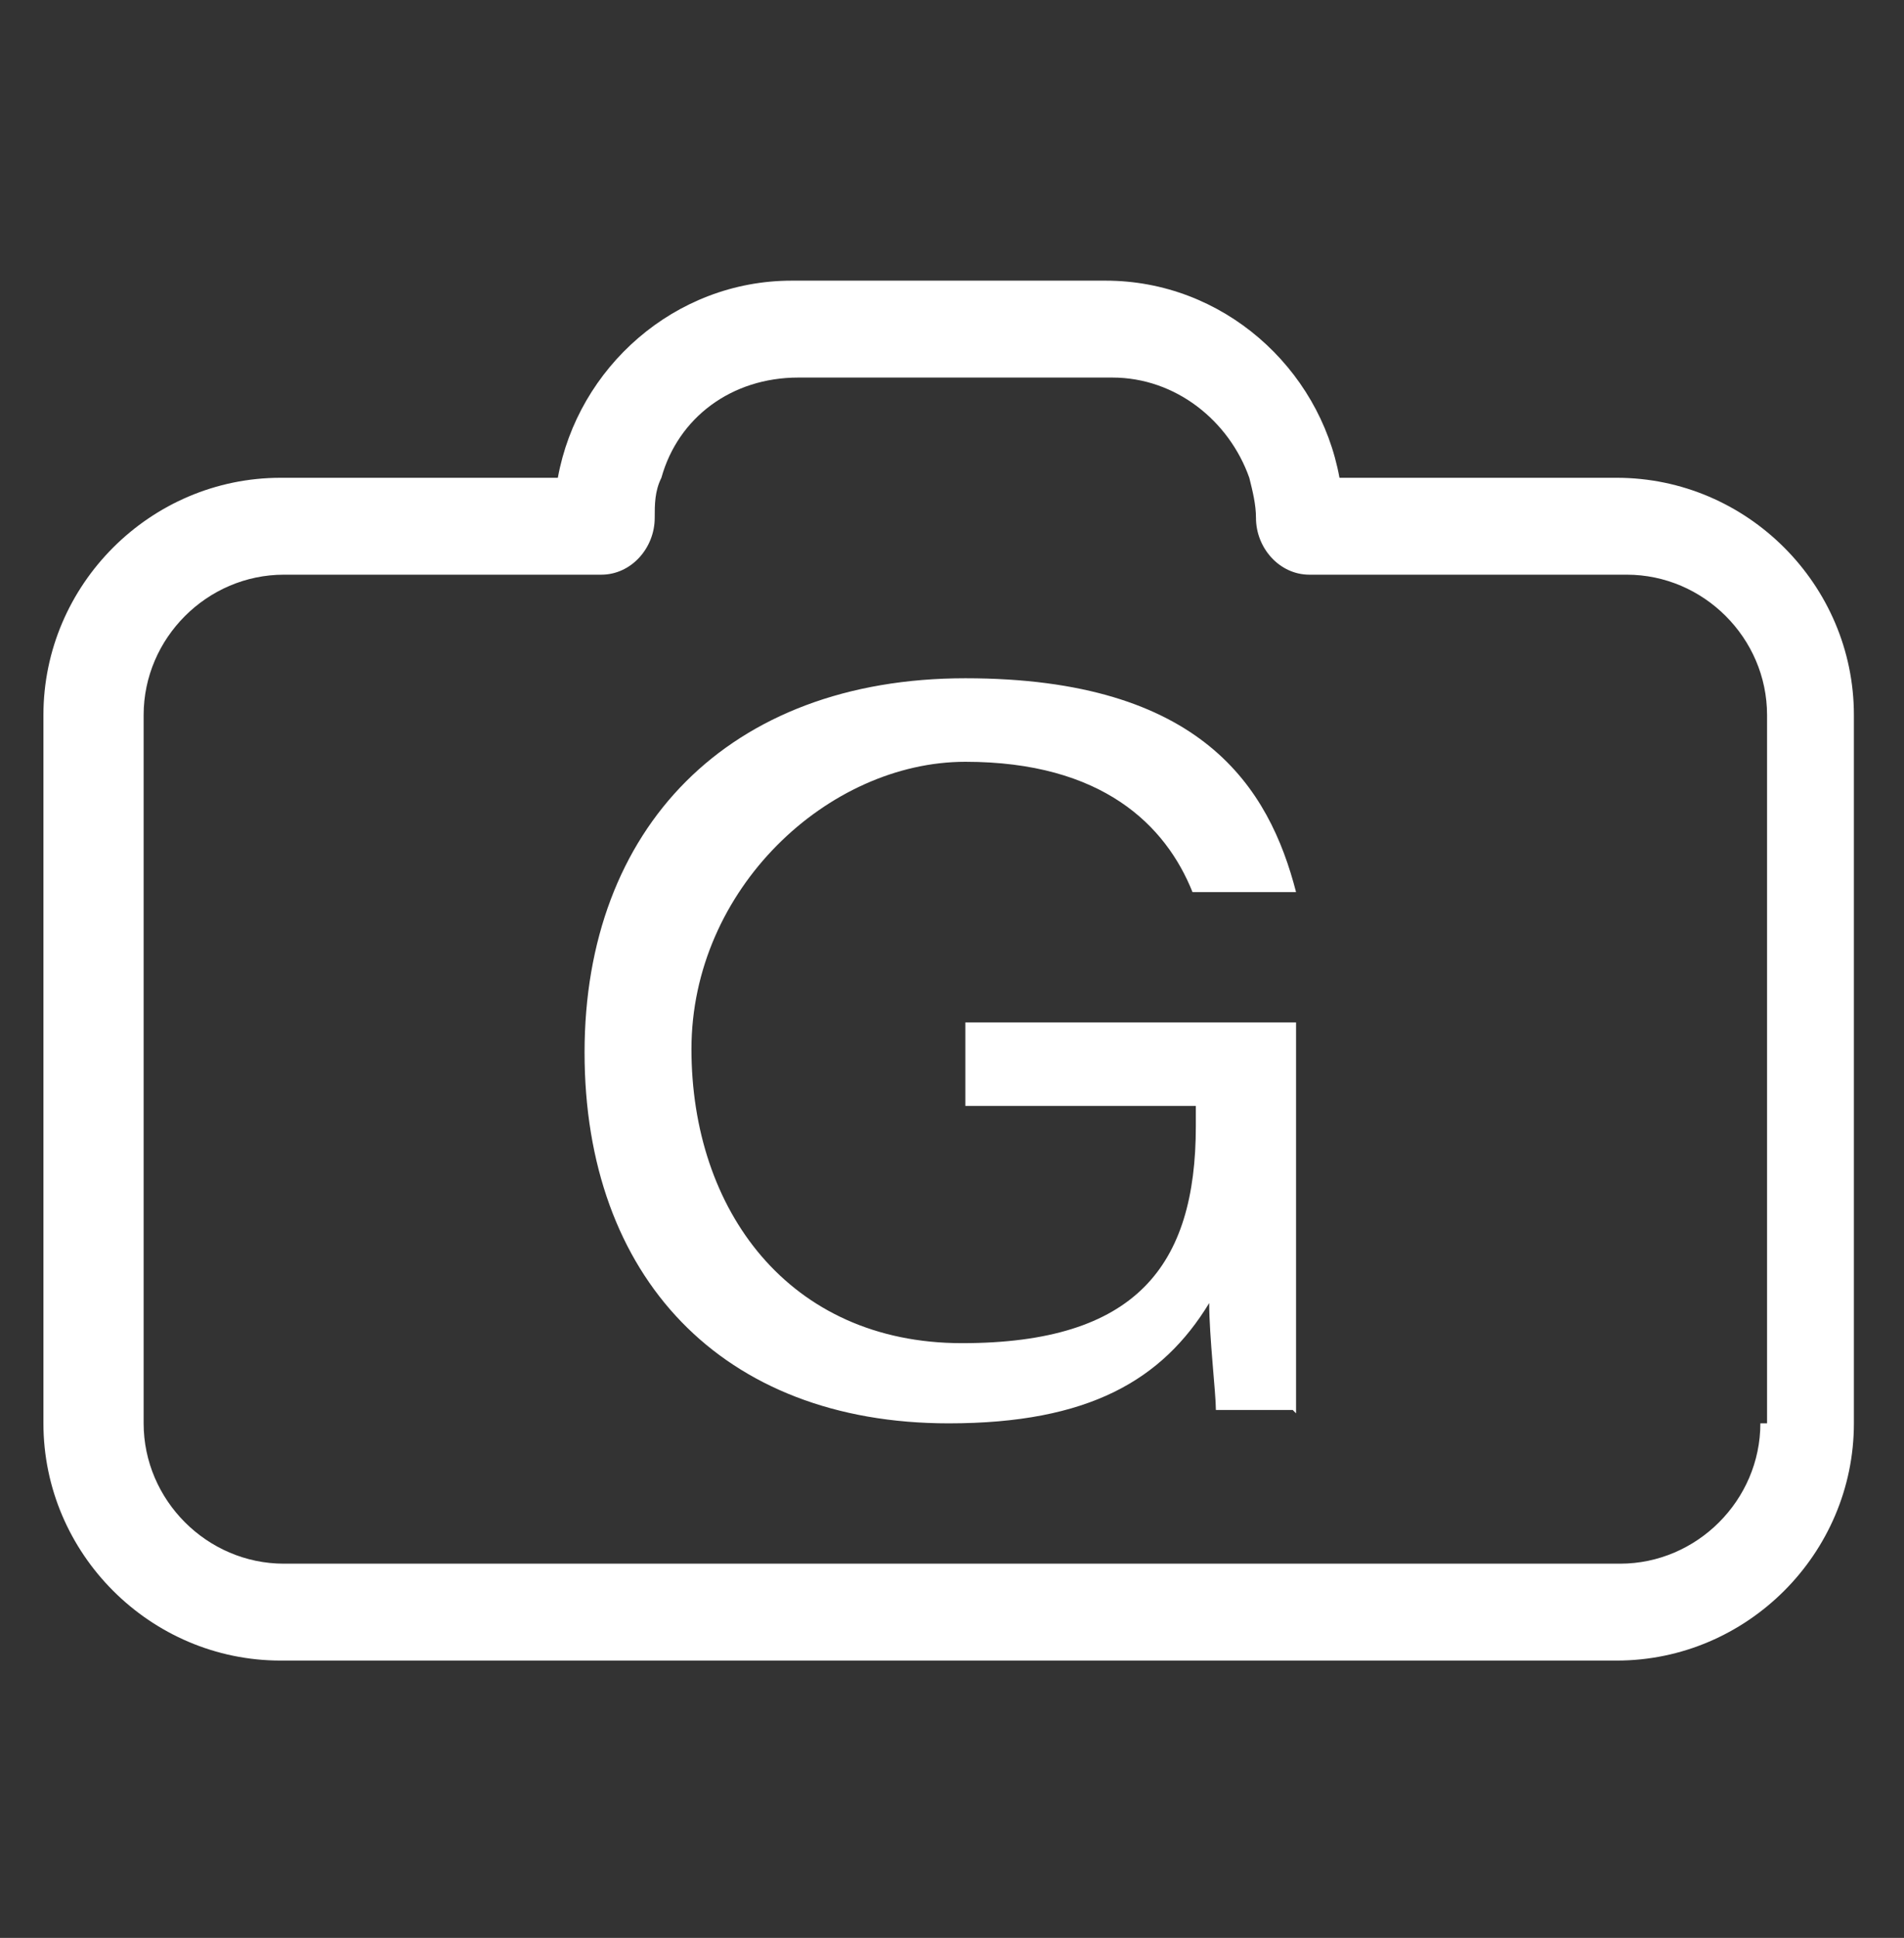 <?xml version="1.0" encoding="UTF-8"?>
<svg xmlns="http://www.w3.org/2000/svg" version="1.1" viewBox="0 0 57 58">
  <rect x="0" y="0" width="57" height="58" fill="#333333" stroke="none"/>
  <defs>
    <style>
      .cls-1 {
        fill: #fff;
      }
    </style>
  </defs>
  <!-- Generator: Adobe Illustrator 28.7.3, SVG Export Plug-In . SVG Version: 1.2.0 Build 164)  -->
  <g>
    <g id="Layer_1">
      <g>
        <path class="cls-1" d="M48.5,14.3h-8.4c-.6-3.3-3.5-5.9-7-5.9h-9.4c-3.5,0-6.4,2.6-7,5.9h-8.3c-3.9,0-7.1,3.2-7.1,7.1v21.2c0,3.9,3.2,7.1,7.1,7.1h40c3.9,0,7.1-3.2,7.1-7.1v-21.2c0-3.9-3.2-7.1-7.1-7.1ZM52.7,42.6c0,2.3-1.9,4.2-4.2,4.2H8.5c-2.3,0-4.2-1.9-4.2-4.2v-21.2c0-2.3,1.9-4.2,4.2-4.2h9.5c.9,0,1.6-.8,1.6-1.7s0,0,0,0c0-.4,0-.8.2-1.2.5-1.8,2.1-3,4.1-3h9.4c1.9,0,3.5,1.3,4.1,3,.1.4.2.8.2,1.2s0,0,0,0c0,.9.7,1.7,1.6,1.7h9.5c2.3,0,4.2,1.9,4.2,4.2v21.2Z"/>
        <path class="cls-1" d="M38.7,42.2h-2.3c0-.5-.2-2.2-.2-3.2-1.4,2.3-3.6,3.6-7.8,3.6-6.8,0-10.9-4.4-10.9-11.1s4.3-11.2,11.4-11.2,9.1,3.3,9.9,6.4h-3.1c-.8-2-2.7-3.9-6.8-3.9s-8.2,3.8-8.2,8.6,2.9,8.8,8.1,8.8,7-2.3,7-6.5v-.6h-6.9v-2.5h9.9v11.7Z"/>
      </g>
    </g>
  </g>
</svg>